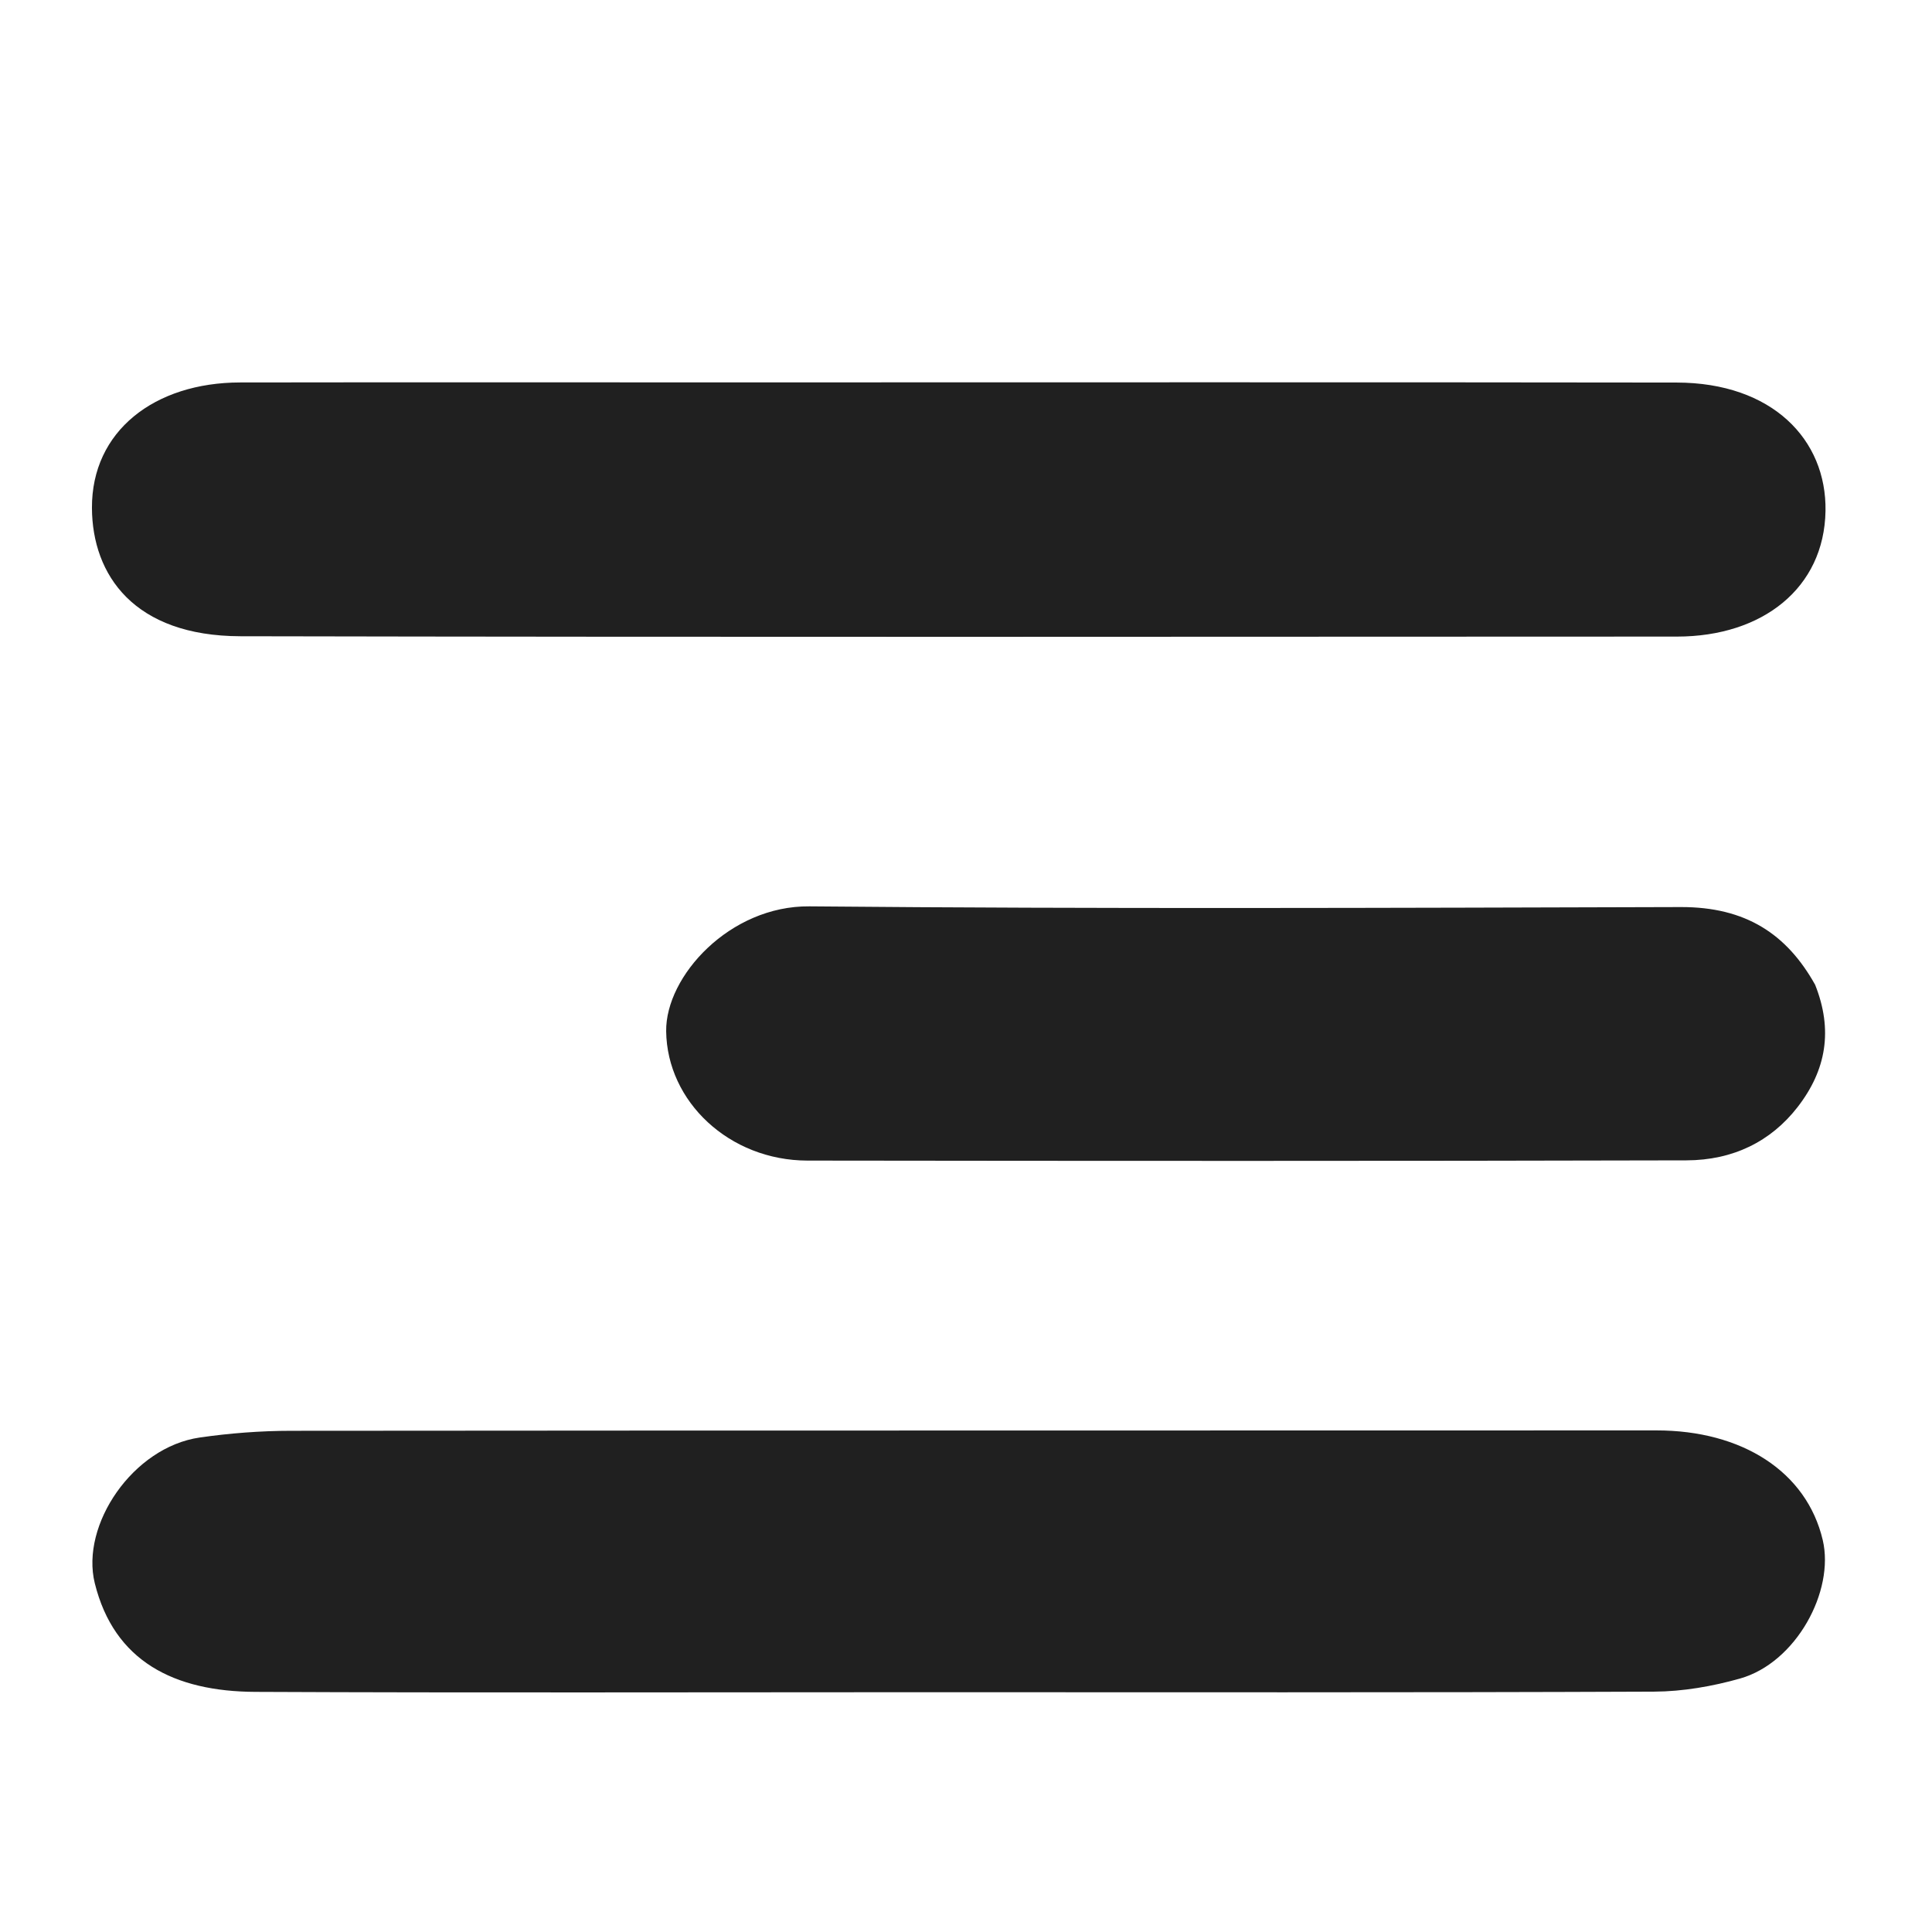 <svg xmlns="http://www.w3.org/2000/svg" width="125" height="125" viewBox="0 0 125 125" fill="none">
  <g clip-path="url(#clip0_1327_503)">
    <path d="M59.109 109.486C44.752 109.486 30.637 109.529 16.523 109.464C11.264 109.441 7.384 107.484 6.133 102.436C5.198 98.661 8.598 93.633 12.916 93.008C14.869 92.726 16.87 92.573 18.85 92.572C48.29 92.545 77.729 92.56 107.169 92.547C112.712 92.544 116.89 95.216 117.931 99.641C118.707 102.935 116.218 107.571 112.577 108.602C110.801 109.104 108.878 109.441 107.019 109.449C91.13 109.514 75.241 109.486 59.109 109.486Z" fill="#202020"/>
    <path d="M47.484 24.74C67.976 24.74 88.226 24.722 108.476 24.751C114.653 24.76 118.188 28.432 118.11 33.06C118.026 38.044 114.042 41.185 108.5 41.187C77.52 41.198 46.541 41.227 15.561 41.165C8.673 41.152 5.969 37.204 5.949 32.866C5.926 27.885 10 24.753 15.536 24.745C26.105 24.729 36.674 24.74 47.484 24.74Z" fill="#202020"/>
    <path d="M117.439 63.715C118.595 66.621 118.18 69.217 116.292 71.643C114.569 73.856 112.127 75.067 109.112 75.075C90.157 75.123 71.202 75.114 52.247 75.09C47.177 75.083 43.155 71.265 43.101 66.719C43.059 63.161 47.217 58.594 52.366 58.641C71.157 58.813 89.953 58.738 108.746 58.687C112.956 58.675 115.608 60.439 117.439 63.715Z" fill="#202020"/>
  </g>
  <defs>
    <clipPath id="clip0_1327_503">
      <rect width="124" height="124" fill="white" transform="matrix(-1 0 0 -1 124.5 124.5)"/>
    </clipPath>
  </defs>
</svg>